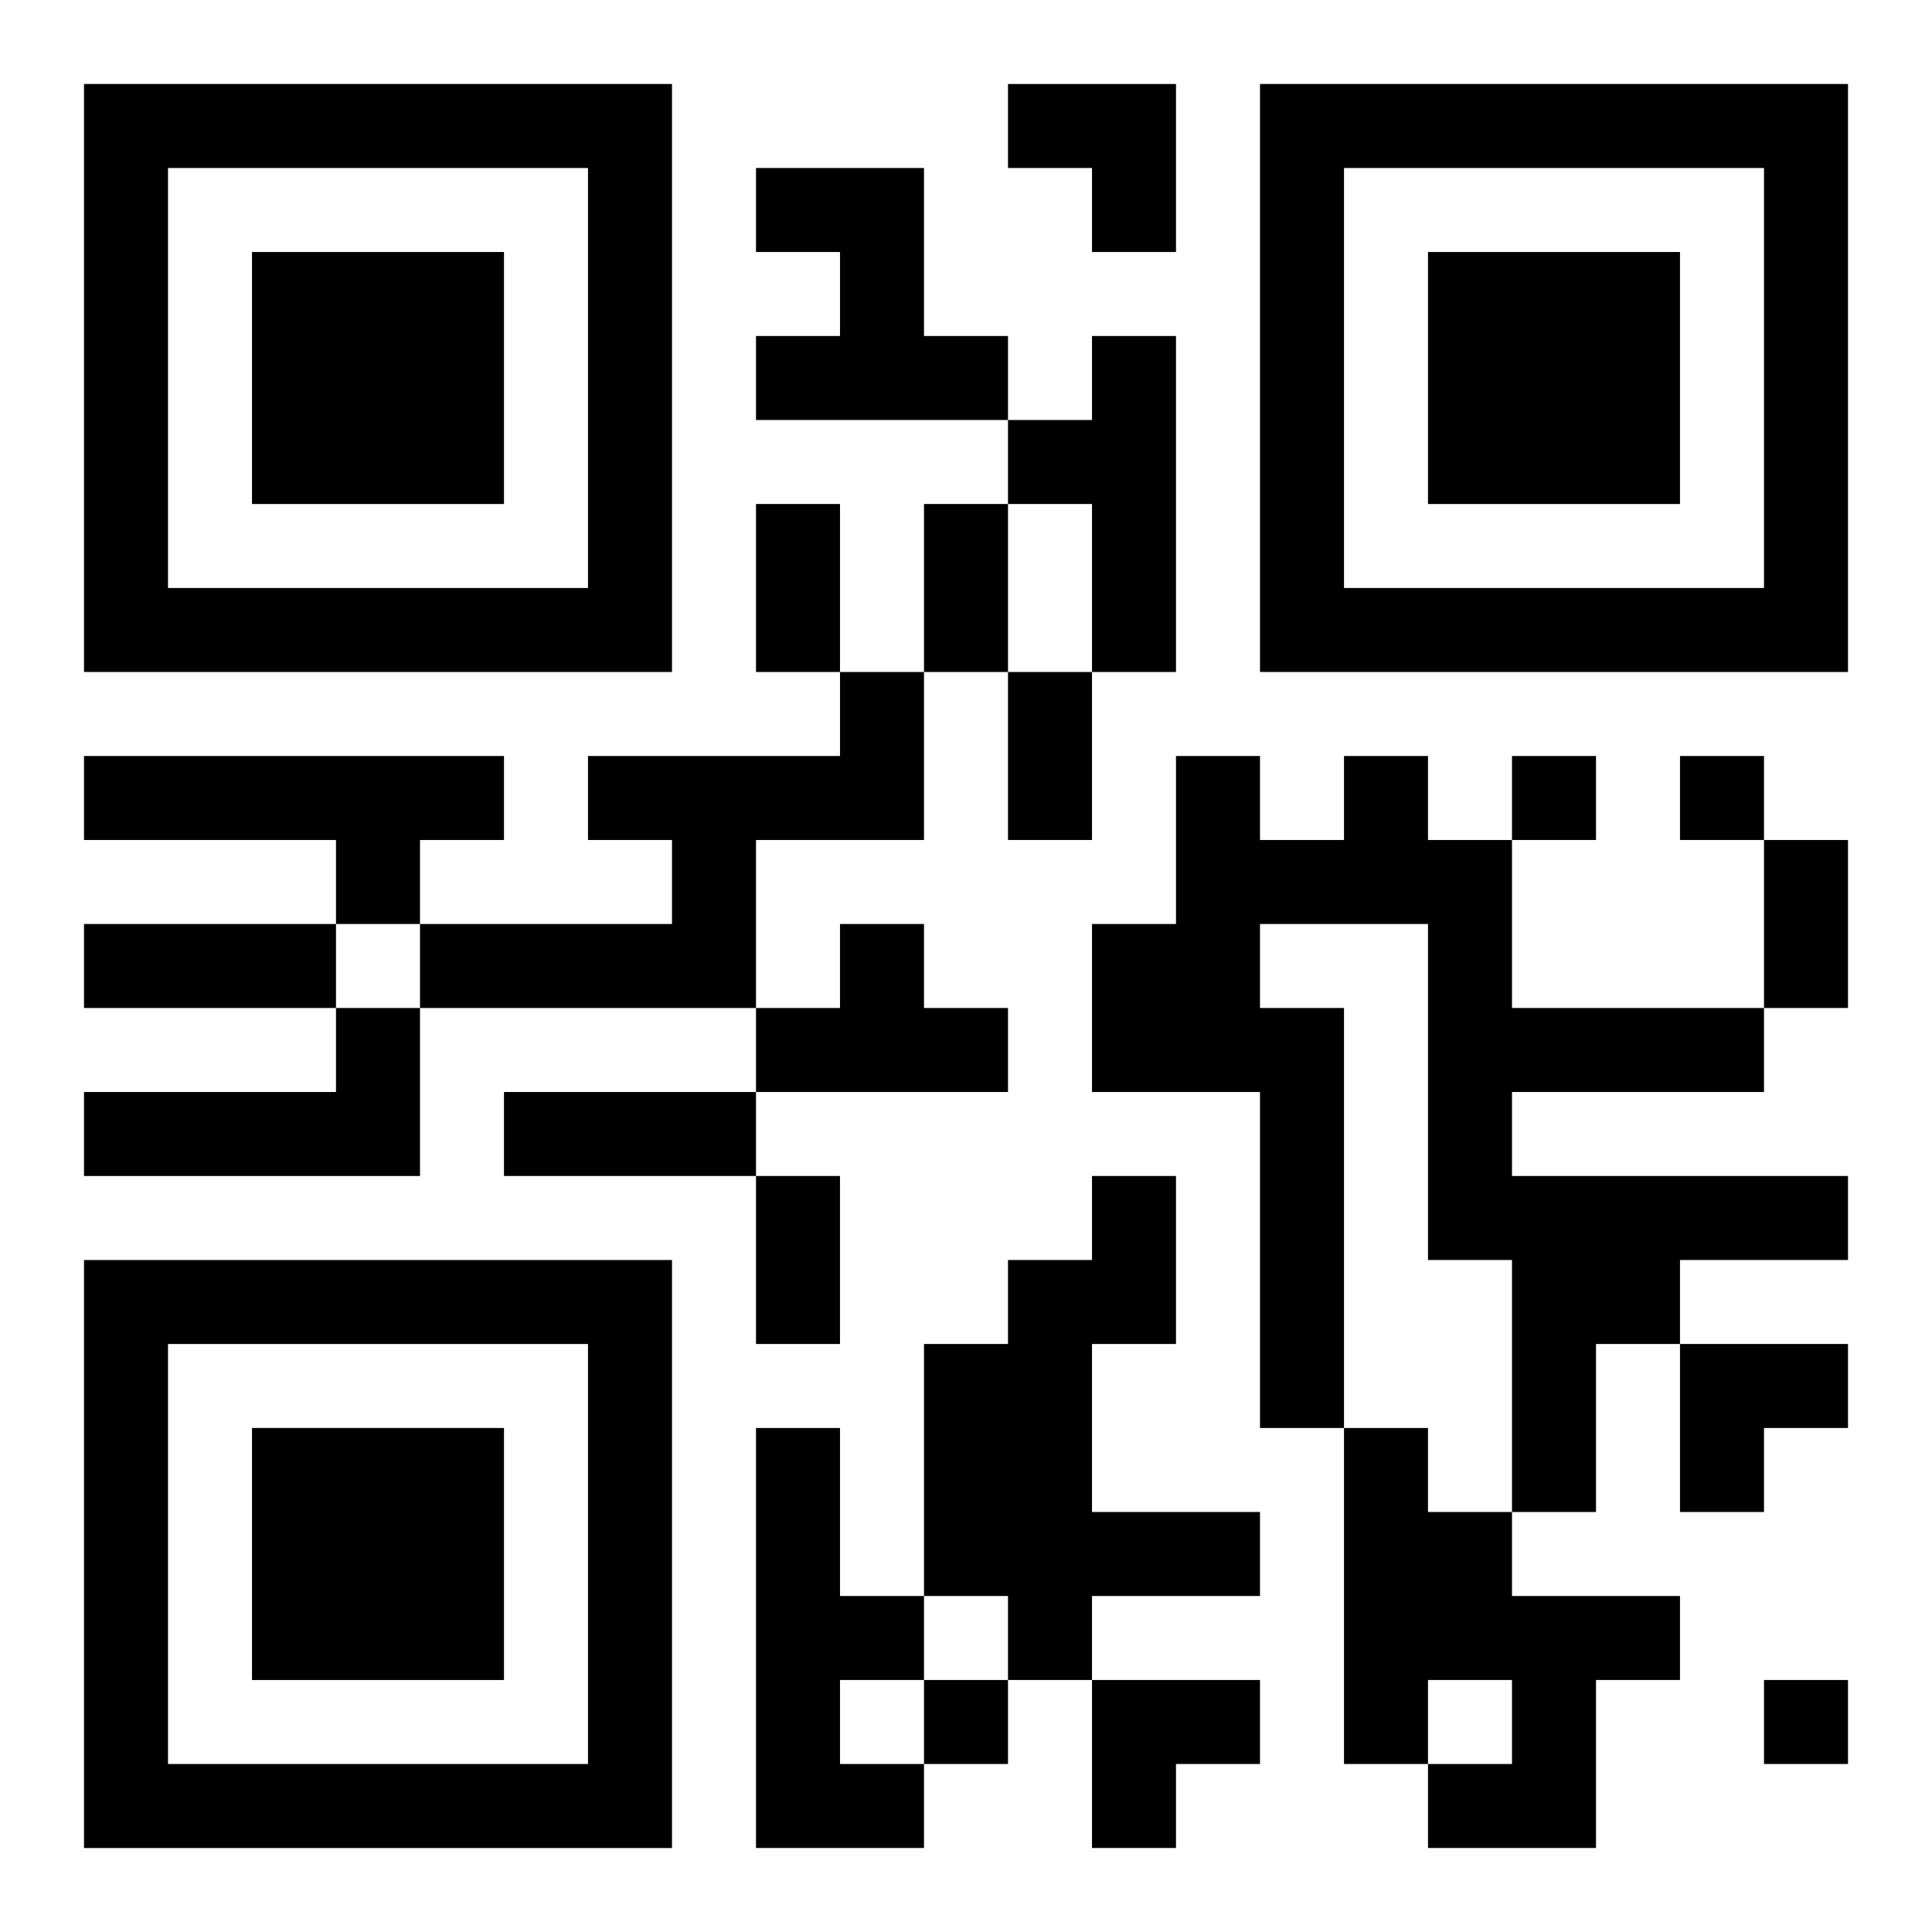 <?xml version="1.0" encoding="UTF-8"?>
<svg width="250" height="250" baseProfile="full" version="1.1" viewBox="-1 -1 23 23" xmlns="http://www.w3.org/2000/svg" xmlns:xlink="http://www.w3.org/1999/xlink"><symbol id="a"><path d="m0 7v7h7v-7h-7zm1 1h5v5h-5v-5zm1 1v3h3v-3h-3z"/></symbol><use y="-7" xlink:href="#a"/><use y="7" xlink:href="#a"/><use x="14" y="-7" xlink:href="#a"/><path d="m8 1h2v2h1v1h-3v-1h1v-1h-1v-1m4 2h1v4h-1v-2h-1v-1h1v-1m-3 4h1v2h-2v2h-4v-1h3v-1h-1v-1h3v-1m-9 1h5v1h-1v1h-1v-1h-3v-1m15 0h1v1h1v2h3v1h-3v1h4v1h-2v1h-1v2h-1v-3h-1v-4h-2v1h1v5h-1v-4h-2v-2h1v-2h1v1h1v-1m-6 2h1v1h1v1h-3v-1h1v-1m-6 1h1v2h-4v-1h3v-1m9 2h1v2h-1v2h2v1h-2v1h-1v-1h-1v-3h1v-1h1v-1m-4 3h1v2h1v1h-1v1h1v1h-2v-5m7 0h1v1h1v1h2v1h-1v2h-2v-1h1v-1h-1v1h-1v-4m2-8v1h1v-1h-1m2 0v1h1v-1h-1m-9 11v1h1v-1h-1m10 0v1h1v-1h-1m-12-14h1v2h-1v-2m2 0h1v2h-1v-2m1 2h1v2h-1v-2m9 2h1v2h-1v-2m-20 1h3v1h-3v-1m5 2h3v1h-3v-1m3 1h1v2h-1v-2m3-13h2v2h-1v-1h-1zm8 15h2v1h-1v1h-1zm-7 4h2v1h-1v1h-1z"/></svg>
